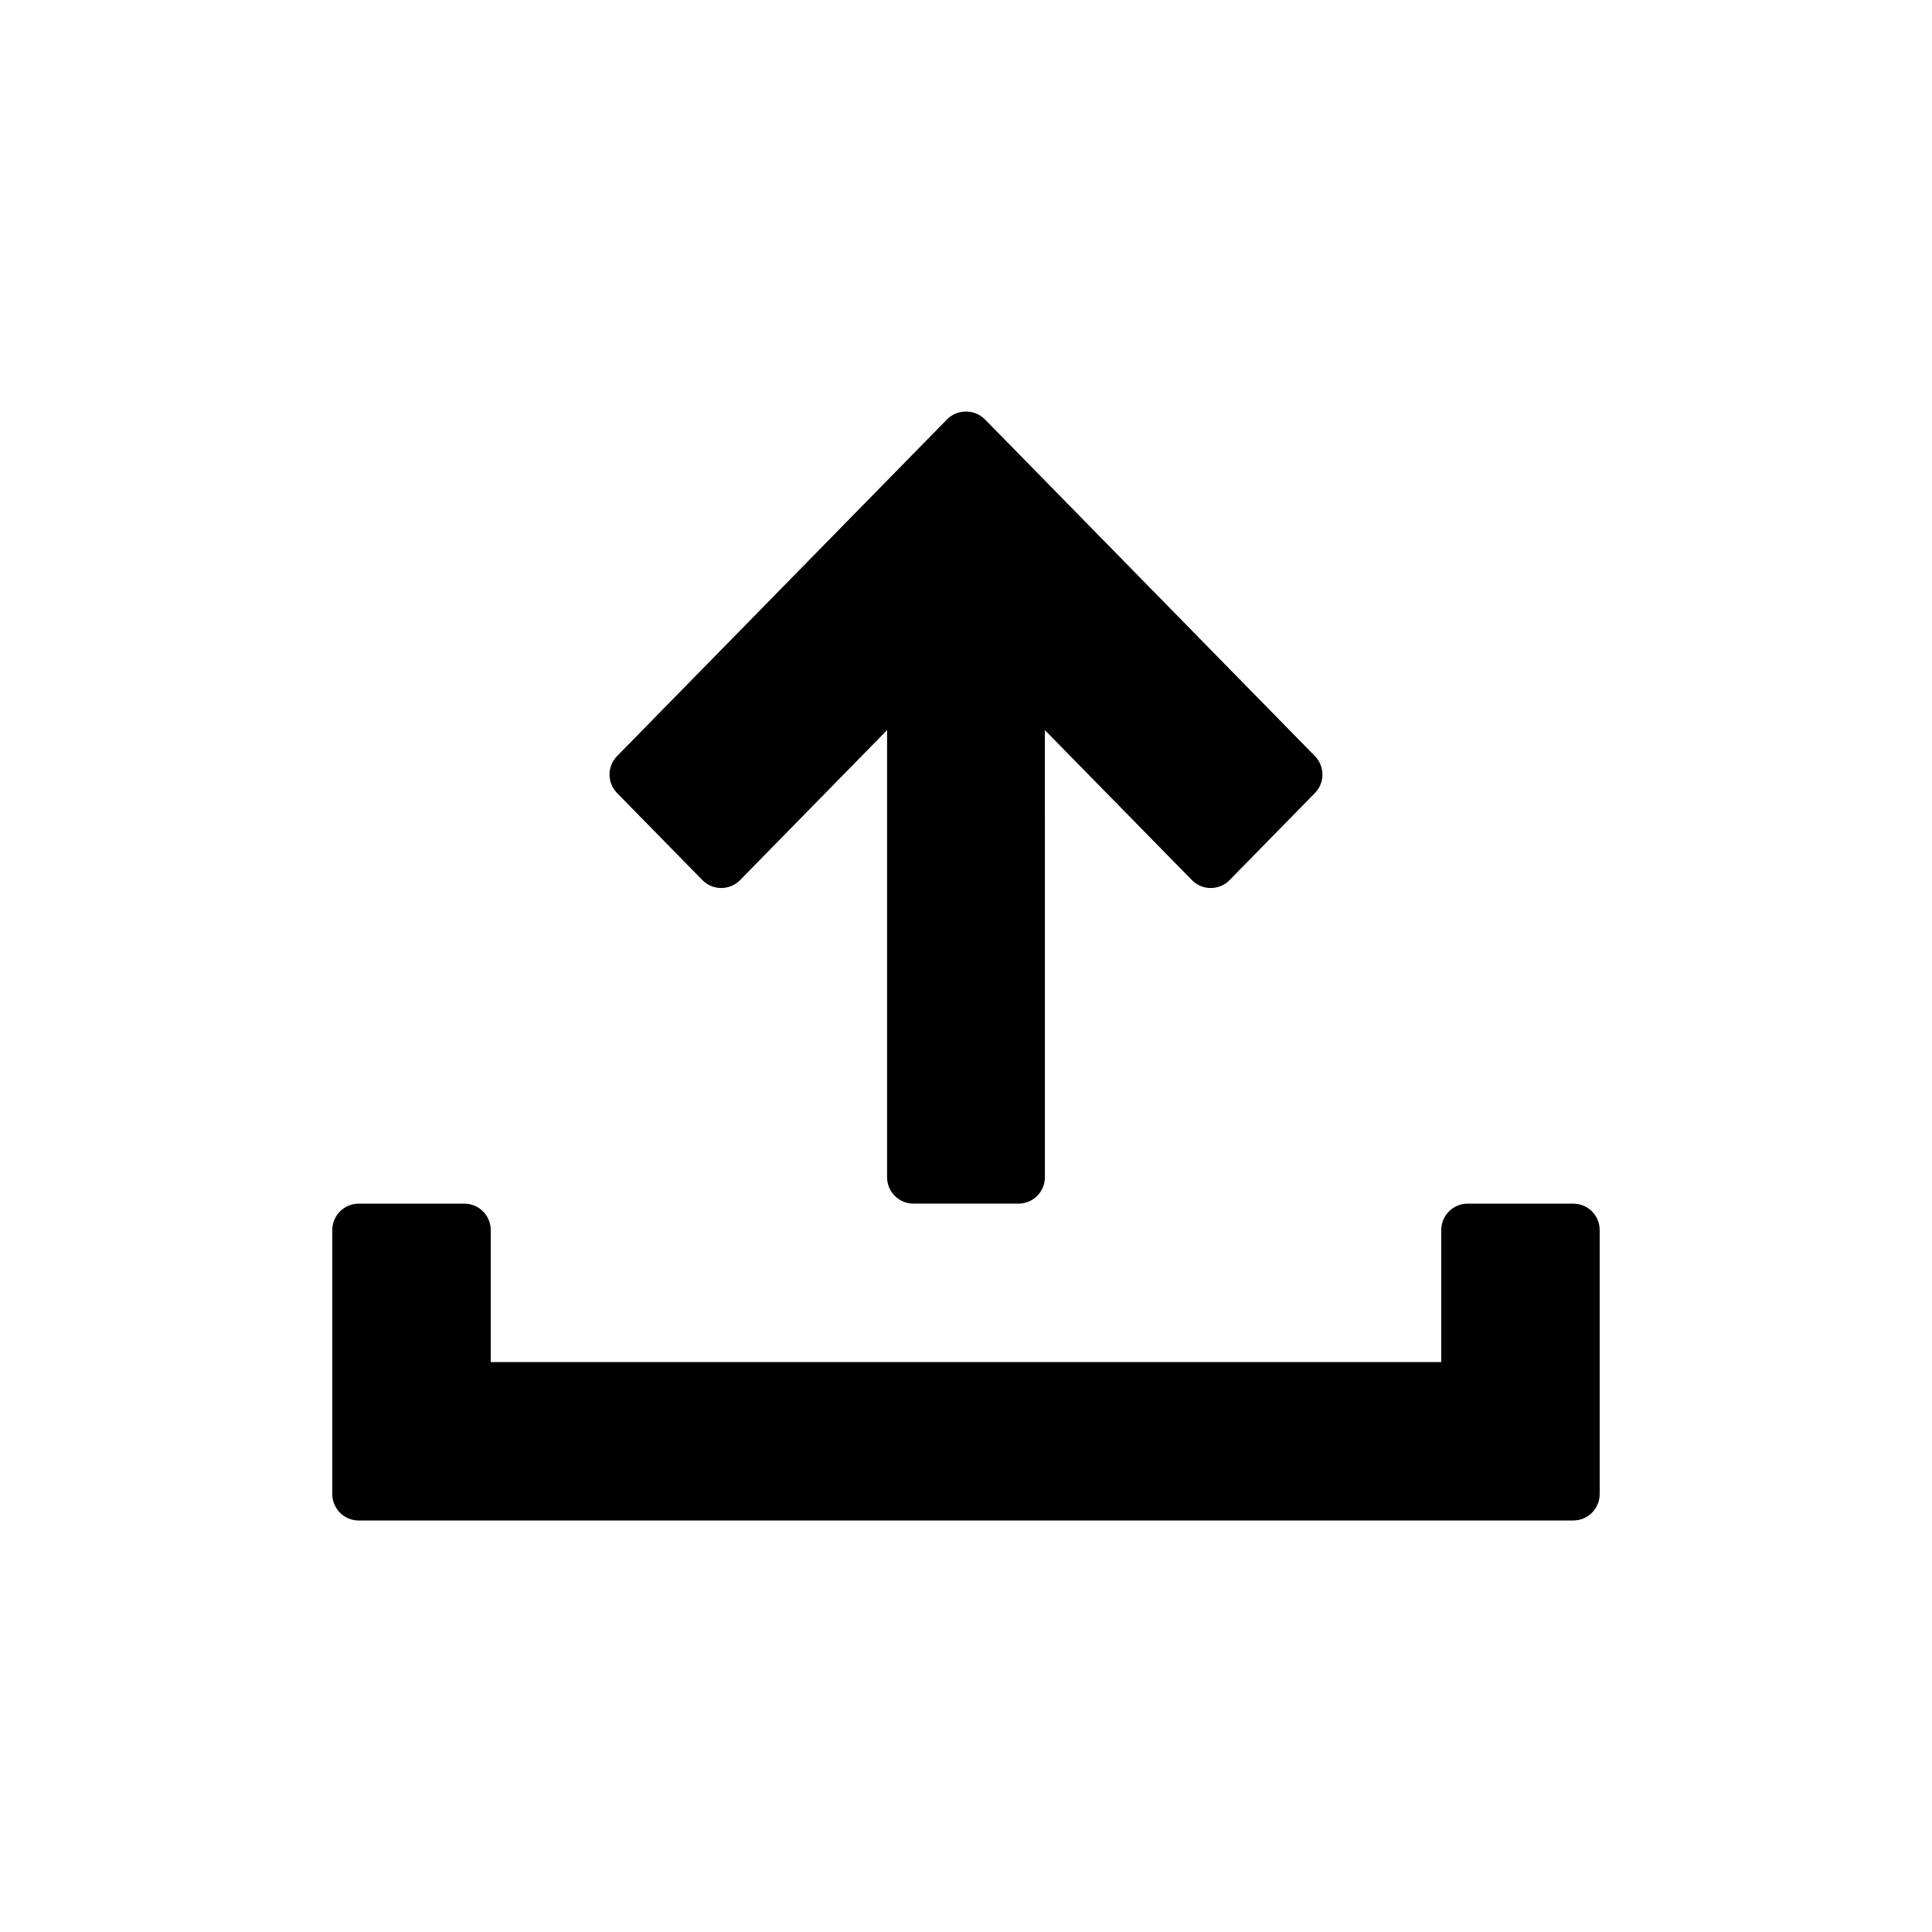 <?xml version="1.0" encoding="UTF-8"?>
<!-- Uploaded to: SVG Repo, www.svgrepo.com, Generator: SVG Repo Mixer Tools -->
<svg fill="#000000" width="800px" height="800px" version="1.1" viewBox="144 144 512 512" xmlns="http://www.w3.org/2000/svg">
 <path d="m267.05 462.98c3.867 0 7 3.133 7 6.996v34.984h251.9v-34.984c0-3.863 3.133-6.996 7-6.996h27.988c3.863 0 6.996 3.133 6.996 6.996v69.973c0 3.863-3.133 6.996-6.996 6.996h-321.88c-3.863 0-6.996-3.133-6.996-6.996v-69.973c0-3.863 3.133-6.996 6.996-6.996zm119.03-0.008c-3.863 0-6.996-3.133-6.996-6.996v-118.49l-38.953 39.746c-2.562 2.613-6.672 2.793-9.445 0.504l-0.551-0.504-22.605-23.066c-2.668-2.723-2.668-7.074 0-9.797l87.414-89.199c1.281-1.309 2.949-2.004 4.644-2.09h0.109c1.883-0.094 3.801 0.566 5.254 1.988l87.512 89.301c2.664 2.723 2.664 7.074 0 9.797l-22.605 23.066c-2.707 2.762-7.137 2.805-9.895 0.102l-39.059-39.844 0.004 118.49c0 3.863-3.133 6.996-6.996 6.996z" fill-rule="evenodd"/>
</svg>